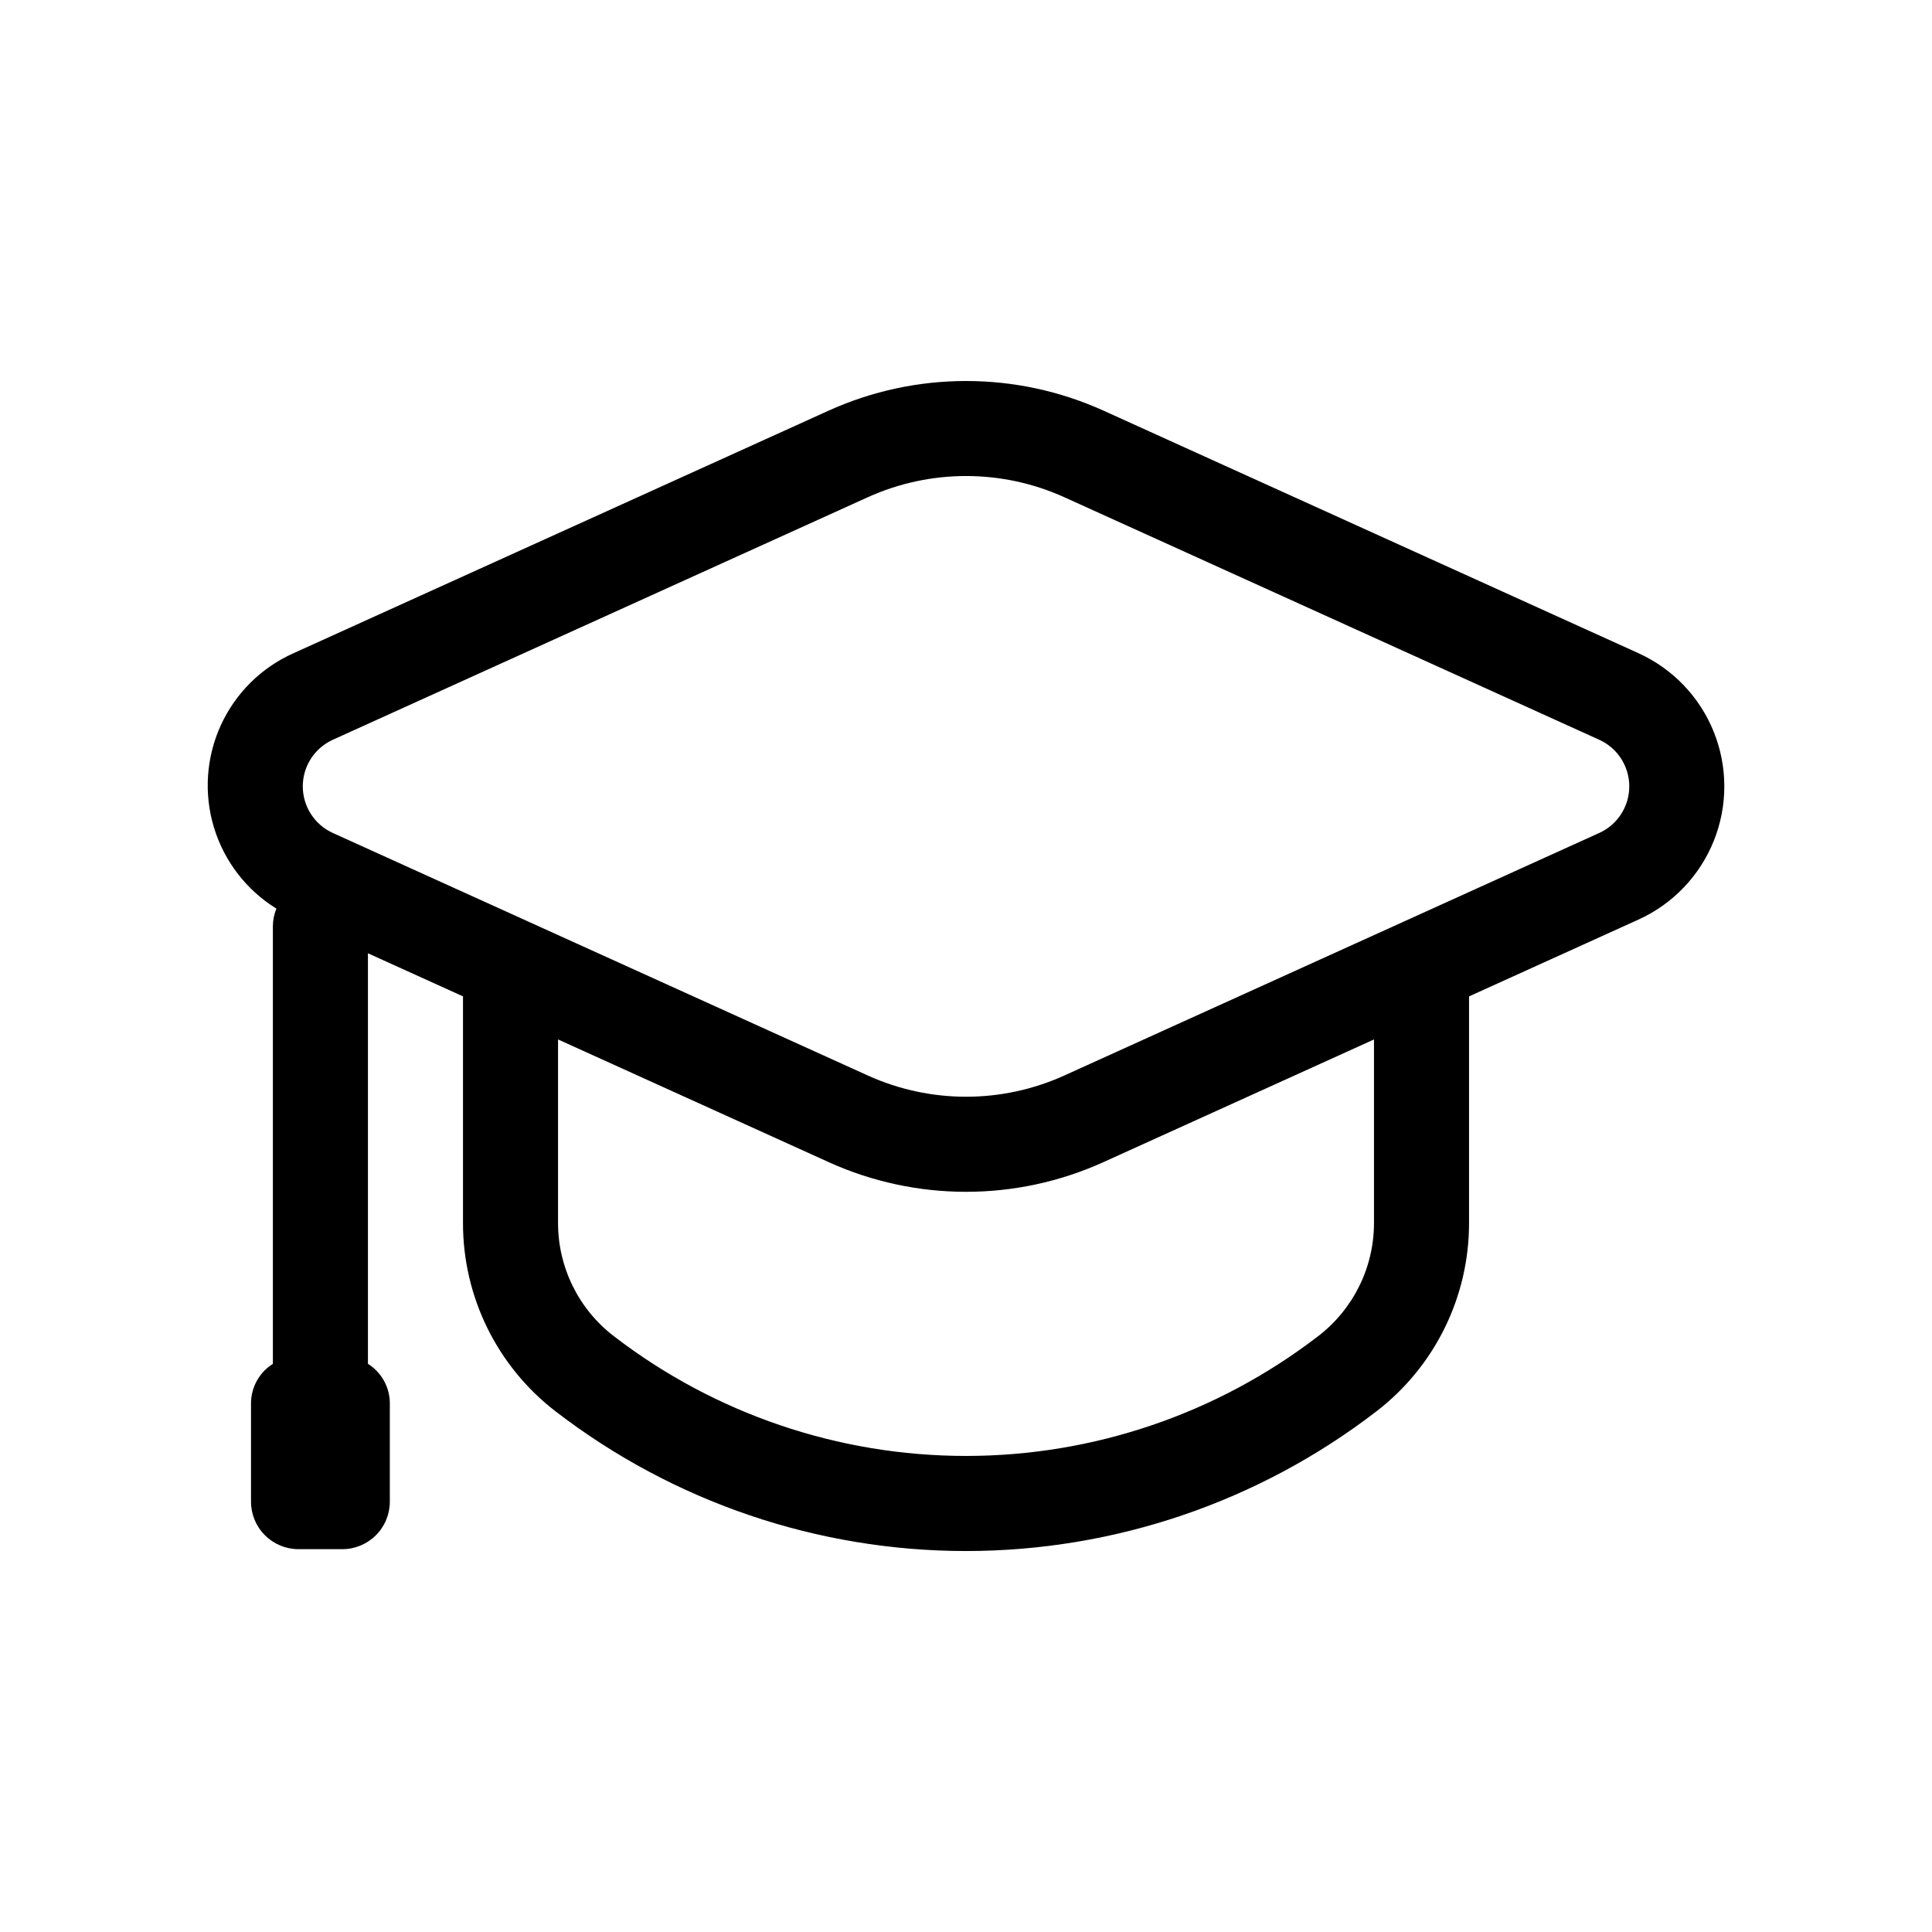 <?xml version="1.0" encoding="UTF-8"?>
<!-- Uploaded to: ICON Repo, www.iconrepo.com, Generator: ICON Repo Mixer Tools -->
<svg fill="#000000" width="800px" height="800px" version="1.1" viewBox="144 144 512 512" xmlns="http://www.w3.org/2000/svg">
 <path d="m578.18 317.09-141.77-64.277c-23.137-10.457-49.652-10.457-72.793 0l-141.79 64.277c-8.547 3.801-15.41 10.59-19.301 19.094-3.891 8.504-4.543 18.137-1.832 27.086 2.711 8.953 8.598 16.605 16.551 21.52-0.598 1.465-0.914 3.031-0.93 4.613v116.03c-3.559 2.234-5.742 6.125-5.797 10.328v26.188c0 3.344 1.328 6.547 3.688 8.906 2.363 2.363 5.566 3.691 8.906 3.691h11.602c3.34 0 6.543-1.328 8.906-3.691 2.363-2.359 3.688-5.562 3.688-8.906v-26.188c-0.051-4.207-2.238-8.098-5.801-10.332v-108.8l25.191 11.418v60.031c-0.035 19.566 9.039 38.031 24.551 49.961 31.18 23.992 69.418 37 108.76 37 39.344-0.004 77.578-13.016 108.75-37.012 15.512-11.922 24.586-30.387 24.551-49.949v-60.023l44.871-20.344c9.102-4.121 16.262-11.594 19.988-20.863 3.723-9.27 3.723-19.621 0-28.891-3.727-9.27-10.887-16.746-19.988-20.863zm-70.059 150.98c0.016 11.773-5.461 22.879-14.809 30.035-26.754 20.578-59.559 31.734-93.309 31.734-33.75 0.004-66.555-11.148-93.309-31.723-9.348-7.16-14.824-18.27-14.809-30.047v-48.609l71.734 32.52-0.004 0.004c23.133 10.477 49.66 10.477 72.793 0l71.711-32.516zm59.68-103.32-141.77 64.281c-16.531 7.488-35.492 7.488-52.027 0l-141.79-64.281c-4.856-2.195-7.973-7.031-7.973-12.355 0-5.328 3.117-10.16 7.973-12.355l141.79-64.281c16.535-7.477 35.492-7.477 52.027 0l141.77 64.281h0.004c4.852 2.195 7.969 7.027 7.969 12.355s-3.117 10.16-7.969 12.355z"/>
</svg>